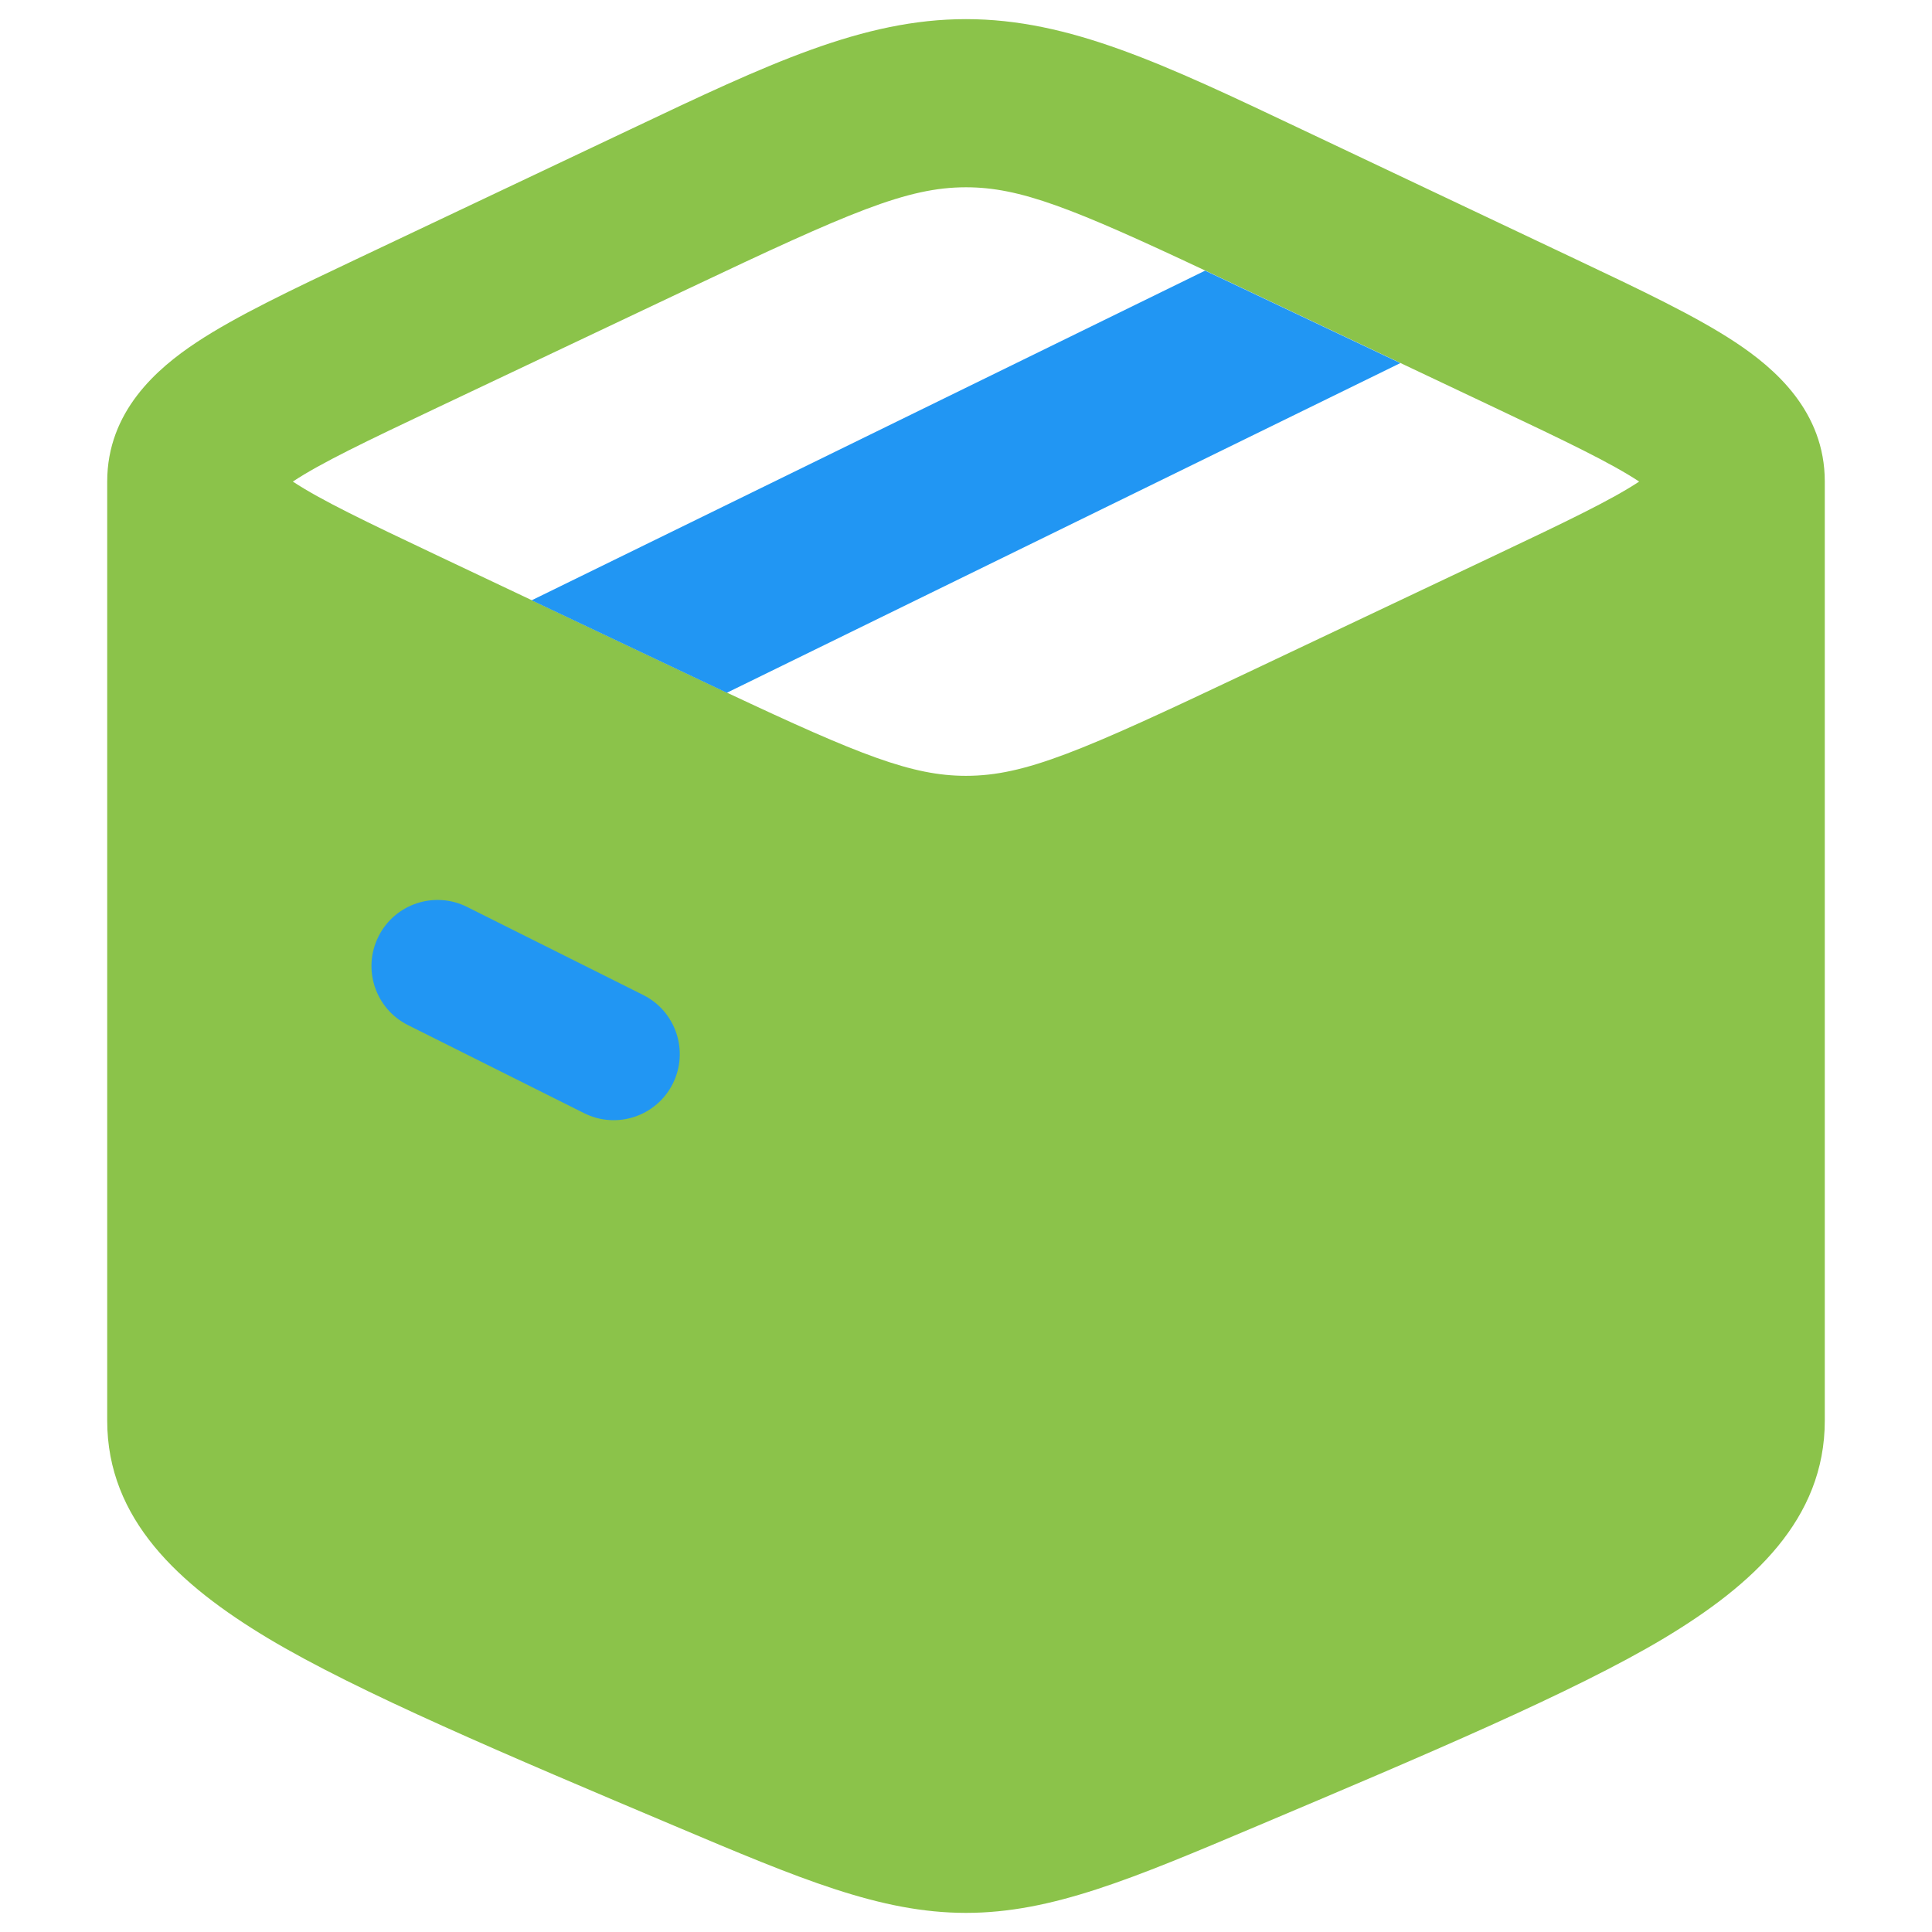 <?xml version="1.0" encoding="UTF-8"?>
<!DOCTYPE svg PUBLIC "-//W3C//DTD SVG 1.1//EN" "http://www.w3.org/Graphics/SVG/1.1/DTD/svg11.dtd">
<!-- Creator: CorelDRAW 2021 (64-Bit) -->
<svg xmlns="http://www.w3.org/2000/svg" xml:space="preserve" width="1.707in" height="1.707in" version="1.1" style="shape-rendering:geometricPrecision; text-rendering:geometricPrecision; image-rendering:optimizeQuality; fill-rule:evenodd; clip-rule:evenodd"
viewBox="0 0 1706.66 1706.66"
 xmlns:xlink="http://www.w3.org/1999/xlink"
 xmlns:xodm="http://www.corel.com/coreldraw/odm/2003">
 <defs>
  <style type="text/css">
   <![CDATA[
    .fil0 {fill:none}
    .fil2 {fill:#2196F3}
    .fil1 {fill:#8BC34A}
    .fil3 {fill:#2196F3;fill-rule:nonzero}
   ]]>
  </style>
 </defs>
 <g id="Layer_x0020_1">
  <rect class="fil0" y="0" width="1706.65" height="1706.65"/>
  <g id="_2143671472608">
   <rect class="fil0" x="0.01" y="0.01" width="1706.65" height="1706.65"/>
   <path class="fil1" d="M94.7 425.4l0 829.52c0,87.2 63.61,145.16 141.86,192.15 79.25,47.52 212.23,103.72 359.54,165.95 110.43,46.67 181.59,76.75 257.22,76.75 75.63,0 146.8,-30.08 257.23,-76.75 147.27,-62.23 280.28,-118.43 359.54,-165.95 78.25,-46.99 141.86,-104.95 141.86,-192.15l0 -829.52c0,-61.9 -44,-99.93 -79.02,-123.07 -34.96,-23.15 -84.69,-46.7 -141.07,-73.4l-242.17 -114.72c-121.72,-57.76 -205.15,-97.31 -296.37,-97.31 -91.22,0 -174.65,39.55 -296.37,97.31l-242.14 114.72c-56.4,26.7 -106.13,50.26 -141.09,73.4 -35.02,23.14 -79.02,61.17 -79.02,123.07zm512.96 -170.18c143.33,-67.9 193.56,-89.78 245.67,-89.78 47.7,0 93.84,18.32 211.23,73.52l256.05 121.25c63.08,29.88 102.6,48.81 127.37,65.2 -24.76,16.35 -64.29,35.29 -127.37,65.17l-221.61 104.98c-143.33,67.9 -193.56,89.78 -245.67,89.78 -47.7,0 -93.81,-18.32 -211.24,-73.52l-256.05 -121.25c-63.08,-29.88 -102.61,-48.81 -127.37,-65.17 24.76,-16.38 64.28,-35.32 127.37,-65.2l221.61 -104.98 0.01 0z"/>
   <path class="fil2" d="M334.32 827.26c14.41,-28.82 49.46,-40.52 78.28,-26.11l155.63 77.81c28.82,14.44 40.5,49.46 26.09,78.31 -14.41,28.82 -49.46,40.5 -78.28,26.09l-155.63 -77.81c-28.82,-14.41 -40.52,-49.46 -26.08,-78.28l-0.01 -0.01z"/>
   <polygon class="fil3" points="469.63,530.3 1064.54,239.08 1237.01,320.74 642.07,611.96 "/>
  </g>
 </g>
</svg>
